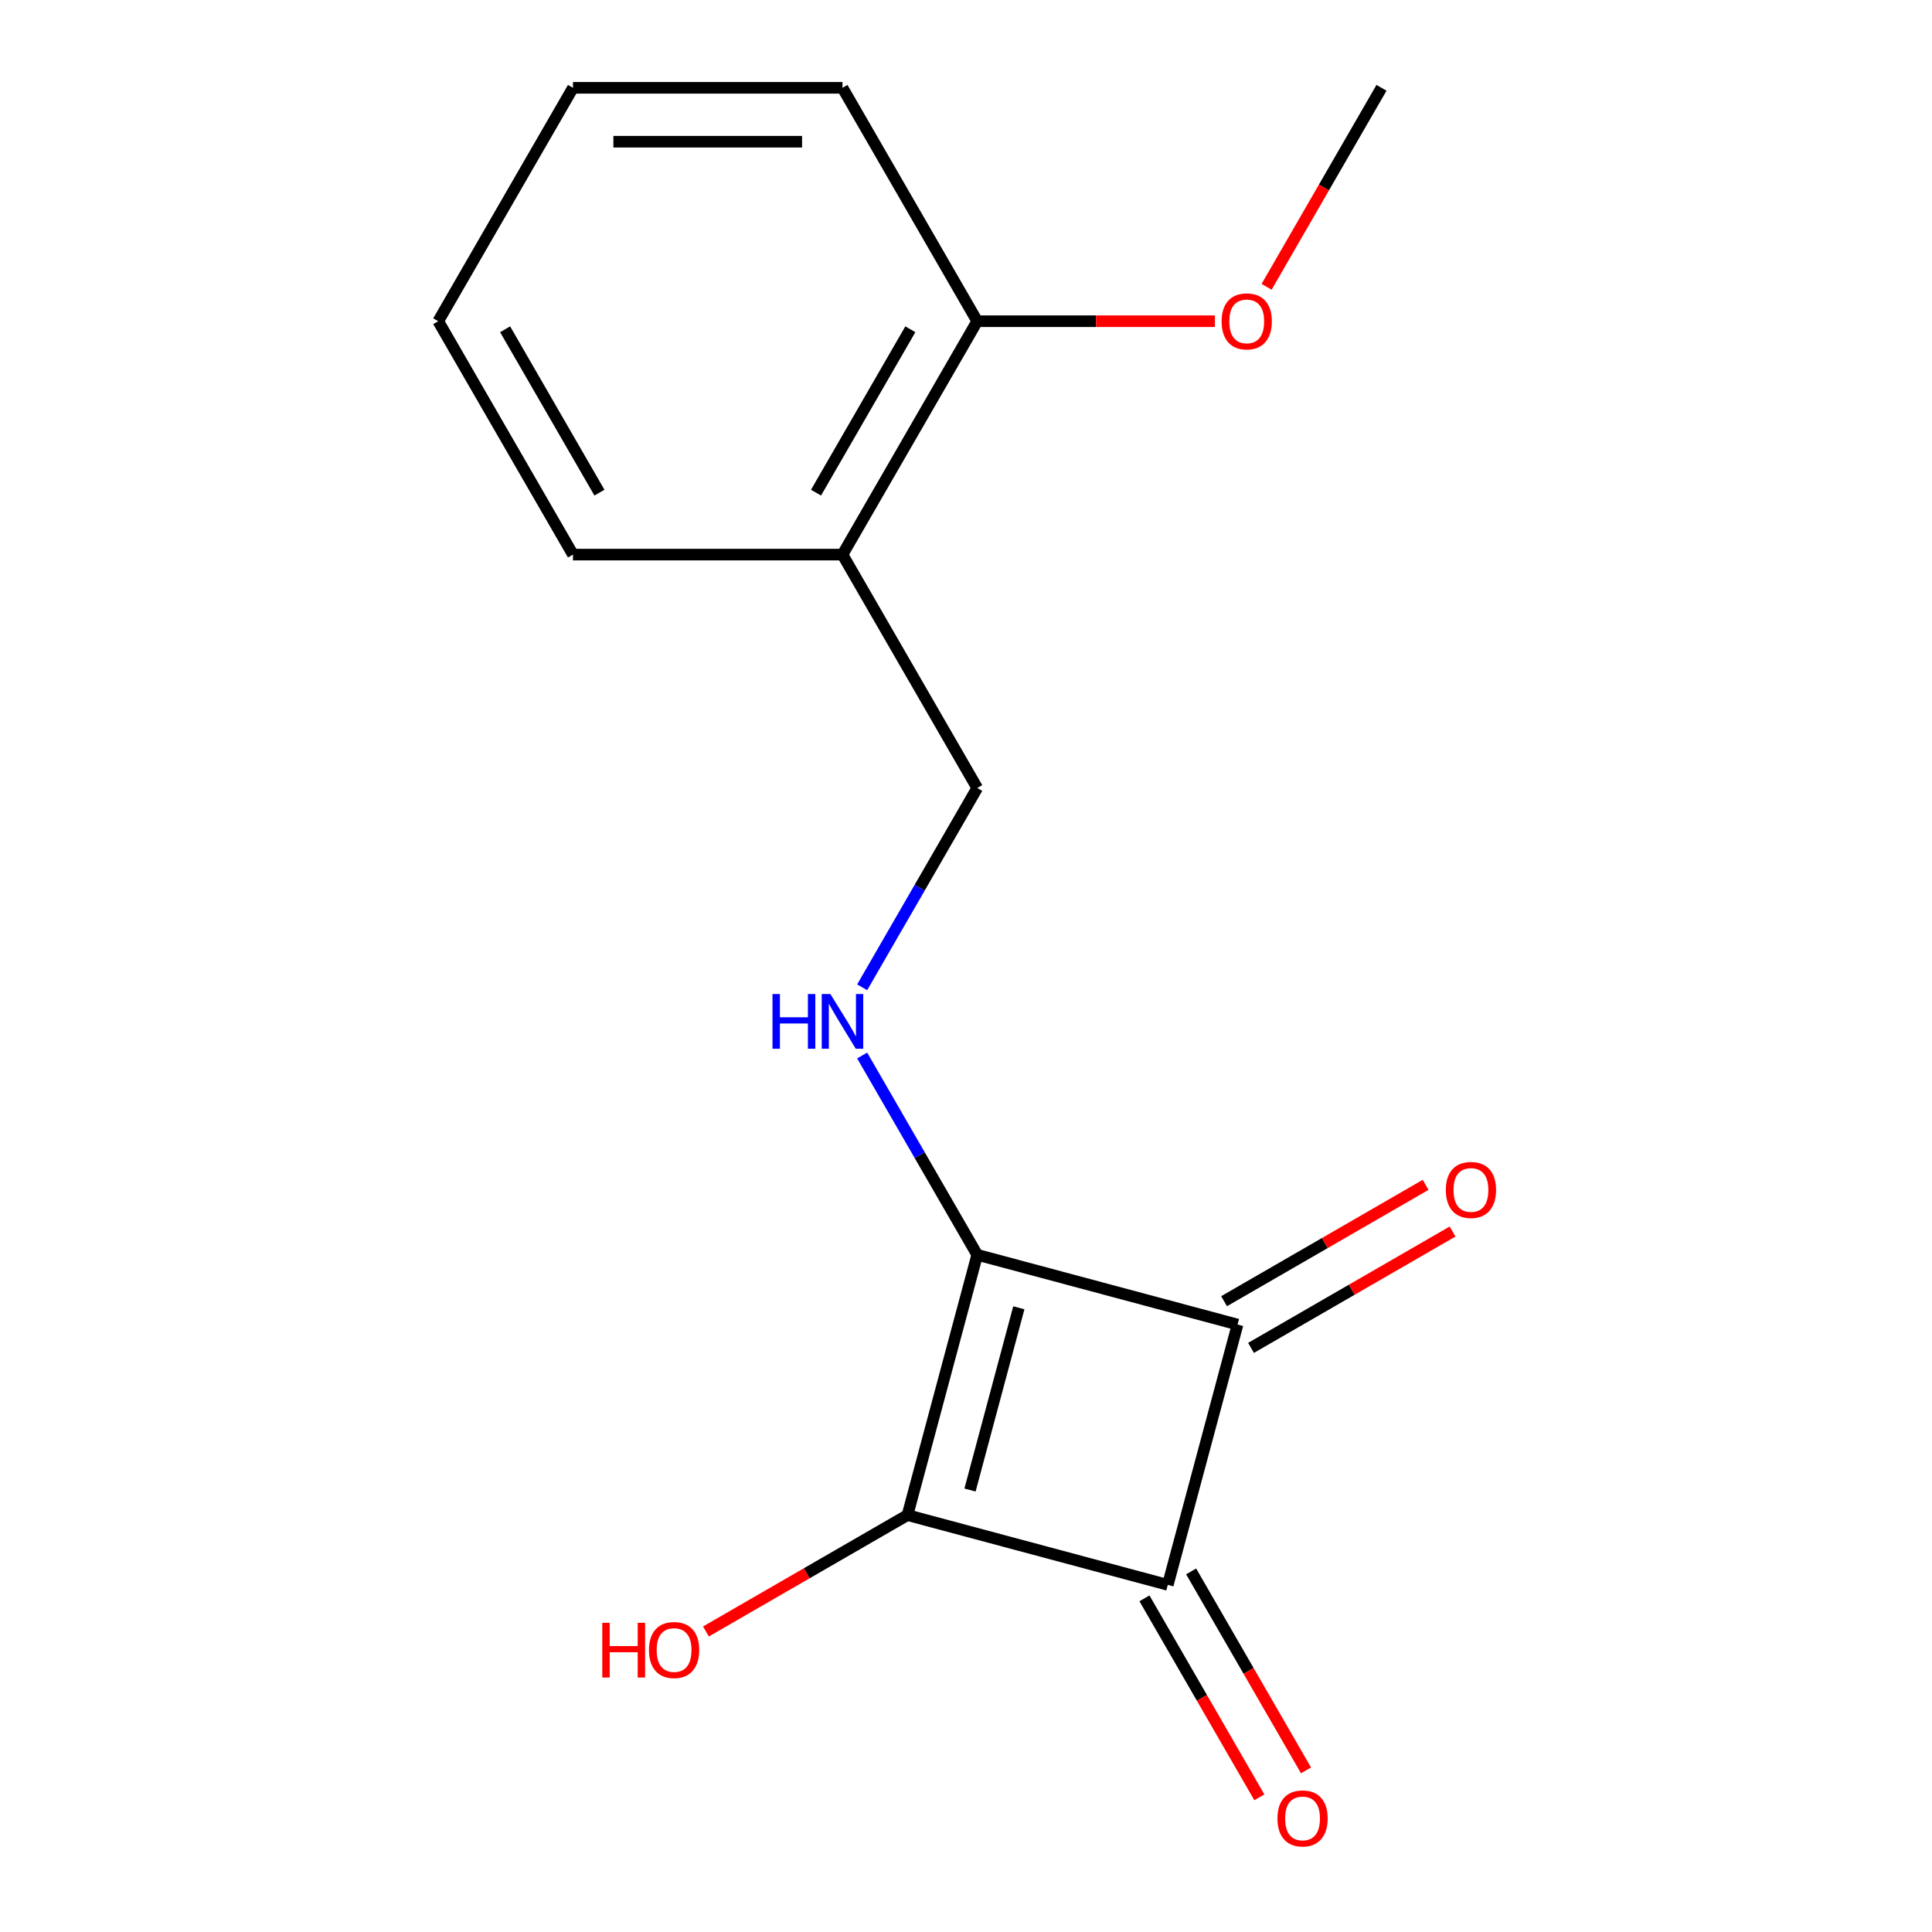 <?xml version='1.0' encoding='iso-8859-1'?>
<svg version='1.1' baseProfile='full'
              xmlns='http://www.w3.org/2000/svg'
                      xmlns:rdkit='http://www.rdkit.org/xml'
                      xmlns:xlink='http://www.w3.org/1999/xlink'
                  xml:space='preserve'
width='1000px' height='1000px' viewBox='0 0 1000 1000'>
<!-- END OF HEADER -->
<rect style='opacity:1.0;fill:#FFFFFF;stroke:none' width='1000' height='1000' x='0' y='0'> </rect>
<path class='bond-0' d='M 505.813,649.481 L 469.709,784.221' style='fill:none;fill-rule:evenodd;stroke:#000000;stroke-width:6px;stroke-linecap:butt;stroke-linejoin:miter;stroke-opacity:1' />
<path class='bond-0' d='M 527.346,676.912 L 502.073,771.231' style='fill:none;fill-rule:evenodd;stroke:#000000;stroke-width:6px;stroke-linecap:butt;stroke-linejoin:miter;stroke-opacity:1' />
<path class='bond-1' d='M 505.813,649.481 L 640.554,685.584' style='fill:none;fill-rule:evenodd;stroke:#000000;stroke-width:6px;stroke-linecap:butt;stroke-linejoin:miter;stroke-opacity:1' />
<path class='bond-3' d='M 505.813,649.481 L 476.034,597.902' style='fill:none;fill-rule:evenodd;stroke:#000000;stroke-width:6px;stroke-linecap:butt;stroke-linejoin:miter;stroke-opacity:1' />
<path class='bond-3' d='M 476.034,597.902 L 446.255,546.323' style='fill:none;fill-rule:evenodd;stroke:#0000FF;stroke-width:6px;stroke-linecap:butt;stroke-linejoin:miter;stroke-opacity:1' />
<path class='bond-8' d='M 469.709,784.221 L 417.55,814.335' style='fill:none;fill-rule:evenodd;stroke:#000000;stroke-width:6px;stroke-linecap:butt;stroke-linejoin:miter;stroke-opacity:1' />
<path class='bond-8' d='M 417.55,814.335 L 365.392,844.449' style='fill:none;fill-rule:evenodd;stroke:#FF0000;stroke-width:6px;stroke-linecap:butt;stroke-linejoin:miter;stroke-opacity:1' />
<path class='bond-16' d='M 469.709,784.221 L 604.45,820.325' style='fill:none;fill-rule:evenodd;stroke:#000000;stroke-width:6px;stroke-linecap:butt;stroke-linejoin:miter;stroke-opacity:1' />
<path class='bond-2' d='M 640.554,685.584 L 604.45,820.325' style='fill:none;fill-rule:evenodd;stroke:#000000;stroke-width:6px;stroke-linecap:butt;stroke-linejoin:miter;stroke-opacity:1' />
<path class='bond-4' d='M 647.528,697.665 L 699.687,667.551' style='fill:none;fill-rule:evenodd;stroke:#000000;stroke-width:6px;stroke-linecap:butt;stroke-linejoin:miter;stroke-opacity:1' />
<path class='bond-4' d='M 699.687,667.551 L 751.846,637.437' style='fill:none;fill-rule:evenodd;stroke:#FF0000;stroke-width:6px;stroke-linecap:butt;stroke-linejoin:miter;stroke-opacity:1' />
<path class='bond-4' d='M 633.579,673.504 L 685.738,643.39' style='fill:none;fill-rule:evenodd;stroke:#000000;stroke-width:6px;stroke-linecap:butt;stroke-linejoin:miter;stroke-opacity:1' />
<path class='bond-4' d='M 685.738,643.39 L 737.897,613.276' style='fill:none;fill-rule:evenodd;stroke:#FF0000;stroke-width:6px;stroke-linecap:butt;stroke-linejoin:miter;stroke-opacity:1' />
<path class='bond-5' d='M 592.37,827.3 L 622.103,878.799' style='fill:none;fill-rule:evenodd;stroke:#000000;stroke-width:6px;stroke-linecap:butt;stroke-linejoin:miter;stroke-opacity:1' />
<path class='bond-5' d='M 622.103,878.799 L 651.835,930.297' style='fill:none;fill-rule:evenodd;stroke:#FF0000;stroke-width:6px;stroke-linecap:butt;stroke-linejoin:miter;stroke-opacity:1' />
<path class='bond-5' d='M 616.531,813.35 L 646.264,864.849' style='fill:none;fill-rule:evenodd;stroke:#000000;stroke-width:6px;stroke-linecap:butt;stroke-linejoin:miter;stroke-opacity:1' />
<path class='bond-5' d='M 646.264,864.849 L 675.996,916.348' style='fill:none;fill-rule:evenodd;stroke:#FF0000;stroke-width:6px;stroke-linecap:butt;stroke-linejoin:miter;stroke-opacity:1' />
<path class='bond-7' d='M 446.255,511.028 L 476.034,459.449' style='fill:none;fill-rule:evenodd;stroke:#0000FF;stroke-width:6px;stroke-linecap:butt;stroke-linejoin:miter;stroke-opacity:1' />
<path class='bond-7' d='M 476.034,459.449 L 505.813,407.87' style='fill:none;fill-rule:evenodd;stroke:#000000;stroke-width:6px;stroke-linecap:butt;stroke-linejoin:miter;stroke-opacity:1' />
<path class='bond-6' d='M 436.066,287.065 L 505.813,407.87' style='fill:none;fill-rule:evenodd;stroke:#000000;stroke-width:6px;stroke-linecap:butt;stroke-linejoin:miter;stroke-opacity:1' />
<path class='bond-9' d='M 436.066,287.065 L 505.813,166.26' style='fill:none;fill-rule:evenodd;stroke:#000000;stroke-width:6px;stroke-linecap:butt;stroke-linejoin:miter;stroke-opacity:1' />
<path class='bond-9' d='M 422.367,254.995 L 471.19,170.431' style='fill:none;fill-rule:evenodd;stroke:#000000;stroke-width:6px;stroke-linecap:butt;stroke-linejoin:miter;stroke-opacity:1' />
<path class='bond-11' d='M 436.066,287.065 L 296.572,287.065' style='fill:none;fill-rule:evenodd;stroke:#000000;stroke-width:6px;stroke-linecap:butt;stroke-linejoin:miter;stroke-opacity:1' />
<path class='bond-10' d='M 505.813,166.26 L 567.316,166.26' style='fill:none;fill-rule:evenodd;stroke:#000000;stroke-width:6px;stroke-linecap:butt;stroke-linejoin:miter;stroke-opacity:1' />
<path class='bond-10' d='M 567.316,166.26 L 628.82,166.26' style='fill:none;fill-rule:evenodd;stroke:#FF0000;stroke-width:6px;stroke-linecap:butt;stroke-linejoin:miter;stroke-opacity:1' />
<path class='bond-12' d='M 505.813,166.26 L 436.066,45.455' style='fill:none;fill-rule:evenodd;stroke:#000000;stroke-width:6px;stroke-linecap:butt;stroke-linejoin:miter;stroke-opacity:1' />
<path class='bond-13' d='M 655.588,148.452 L 685.321,96.954' style='fill:none;fill-rule:evenodd;stroke:#FF0000;stroke-width:6px;stroke-linecap:butt;stroke-linejoin:miter;stroke-opacity:1' />
<path class='bond-13' d='M 685.321,96.954 L 715.054,45.455' style='fill:none;fill-rule:evenodd;stroke:#000000;stroke-width:6px;stroke-linecap:butt;stroke-linejoin:miter;stroke-opacity:1' />
<path class='bond-14' d='M 296.572,287.065 L 226.825,166.26' style='fill:none;fill-rule:evenodd;stroke:#000000;stroke-width:6px;stroke-linecap:butt;stroke-linejoin:miter;stroke-opacity:1' />
<path class='bond-14' d='M 310.271,254.995 L 261.448,170.431' style='fill:none;fill-rule:evenodd;stroke:#000000;stroke-width:6px;stroke-linecap:butt;stroke-linejoin:miter;stroke-opacity:1' />
<path class='bond-17' d='M 436.066,45.455 L 296.572,45.455' style='fill:none;fill-rule:evenodd;stroke:#000000;stroke-width:6px;stroke-linecap:butt;stroke-linejoin:miter;stroke-opacity:1' />
<path class='bond-17' d='M 415.142,73.353 L 317.496,73.353' style='fill:none;fill-rule:evenodd;stroke:#000000;stroke-width:6px;stroke-linecap:butt;stroke-linejoin:miter;stroke-opacity:1' />
<path class='bond-15' d='M 226.825,166.26 L 296.572,45.455' style='fill:none;fill-rule:evenodd;stroke:#000000;stroke-width:6px;stroke-linecap:butt;stroke-linejoin:miter;stroke-opacity:1' />
<path  class='atom-4' d='M 399.846 514.515
L 403.686 514.515
L 403.686 526.555
L 418.166 526.555
L 418.166 514.515
L 422.006 514.515
L 422.006 542.835
L 418.166 542.835
L 418.166 529.755
L 403.686 529.755
L 403.686 542.835
L 399.846 542.835
L 399.846 514.515
' fill='#0000FF'/>
<path  class='atom-4' d='M 429.806 514.515
L 439.086 529.515
Q 440.006 530.995, 441.486 533.675
Q 442.966 536.355, 443.046 536.515
L 443.046 514.515
L 446.806 514.515
L 446.806 542.835
L 442.926 542.835
L 432.966 526.435
Q 431.806 524.515, 430.566 522.315
Q 429.366 520.115, 429.006 519.435
L 429.006 542.835
L 425.326 542.835
L 425.326 514.515
L 429.806 514.515
' fill='#0000FF'/>
<path  class='atom-5' d='M 748.359 615.917
Q 748.359 609.117, 751.719 605.317
Q 755.079 601.517, 761.359 601.517
Q 767.639 601.517, 770.999 605.317
Q 774.359 609.117, 774.359 615.917
Q 774.359 622.797, 770.959 626.717
Q 767.559 630.597, 761.359 630.597
Q 755.119 630.597, 751.719 626.717
Q 748.359 622.837, 748.359 615.917
M 761.359 627.397
Q 765.679 627.397, 767.999 624.517
Q 770.359 621.597, 770.359 615.917
Q 770.359 610.357, 767.999 607.557
Q 765.679 604.717, 761.359 604.717
Q 757.039 604.717, 754.679 607.517
Q 752.359 610.317, 752.359 615.917
Q 752.359 621.637, 754.679 624.517
Q 757.039 627.397, 761.359 627.397
' fill='#FF0000'/>
<path  class='atom-6' d='M 661.197 941.21
Q 661.197 934.41, 664.557 930.61
Q 667.917 926.81, 674.197 926.81
Q 680.477 926.81, 683.837 930.61
Q 687.197 934.41, 687.197 941.21
Q 687.197 948.09, 683.797 952.01
Q 680.397 955.89, 674.197 955.89
Q 667.957 955.89, 664.557 952.01
Q 661.197 948.13, 661.197 941.21
M 674.197 952.69
Q 678.517 952.69, 680.837 949.81
Q 683.197 946.89, 683.197 941.21
Q 683.197 935.65, 680.837 932.85
Q 678.517 930.01, 674.197 930.01
Q 669.877 930.01, 667.517 932.81
Q 665.197 935.61, 665.197 941.21
Q 665.197 946.93, 667.517 949.81
Q 669.877 952.69, 674.197 952.69
' fill='#FF0000'/>
<path  class='atom-9' d='M 311.744 839.968
L 315.584 839.968
L 315.584 852.008
L 330.064 852.008
L 330.064 839.968
L 333.904 839.968
L 333.904 868.288
L 330.064 868.288
L 330.064 855.208
L 315.584 855.208
L 315.584 868.288
L 311.744 868.288
L 311.744 839.968
' fill='#FF0000'/>
<path  class='atom-9' d='M 335.904 854.048
Q 335.904 847.248, 339.264 843.448
Q 342.624 839.648, 348.904 839.648
Q 355.184 839.648, 358.544 843.448
Q 361.904 847.248, 361.904 854.048
Q 361.904 860.928, 358.504 864.848
Q 355.104 868.728, 348.904 868.728
Q 342.664 868.728, 339.264 864.848
Q 335.904 860.968, 335.904 854.048
M 348.904 865.528
Q 353.224 865.528, 355.544 862.648
Q 357.904 859.728, 357.904 854.048
Q 357.904 848.488, 355.544 845.688
Q 353.224 842.848, 348.904 842.848
Q 344.584 842.848, 342.224 845.648
Q 339.904 848.448, 339.904 854.048
Q 339.904 859.768, 342.224 862.648
Q 344.584 865.528, 348.904 865.528
' fill='#FF0000'/>
<path  class='atom-11' d='M 632.307 166.34
Q 632.307 159.54, 635.667 155.74
Q 639.027 151.94, 645.307 151.94
Q 651.587 151.94, 654.947 155.74
Q 658.307 159.54, 658.307 166.34
Q 658.307 173.22, 654.907 177.14
Q 651.507 181.02, 645.307 181.02
Q 639.067 181.02, 635.667 177.14
Q 632.307 173.26, 632.307 166.34
M 645.307 177.82
Q 649.627 177.82, 651.947 174.94
Q 654.307 172.02, 654.307 166.34
Q 654.307 160.78, 651.947 157.98
Q 649.627 155.14, 645.307 155.14
Q 640.987 155.14, 638.627 157.94
Q 636.307 160.74, 636.307 166.34
Q 636.307 172.06, 638.627 174.94
Q 640.987 177.82, 645.307 177.82
' fill='#FF0000'/>
</svg>
